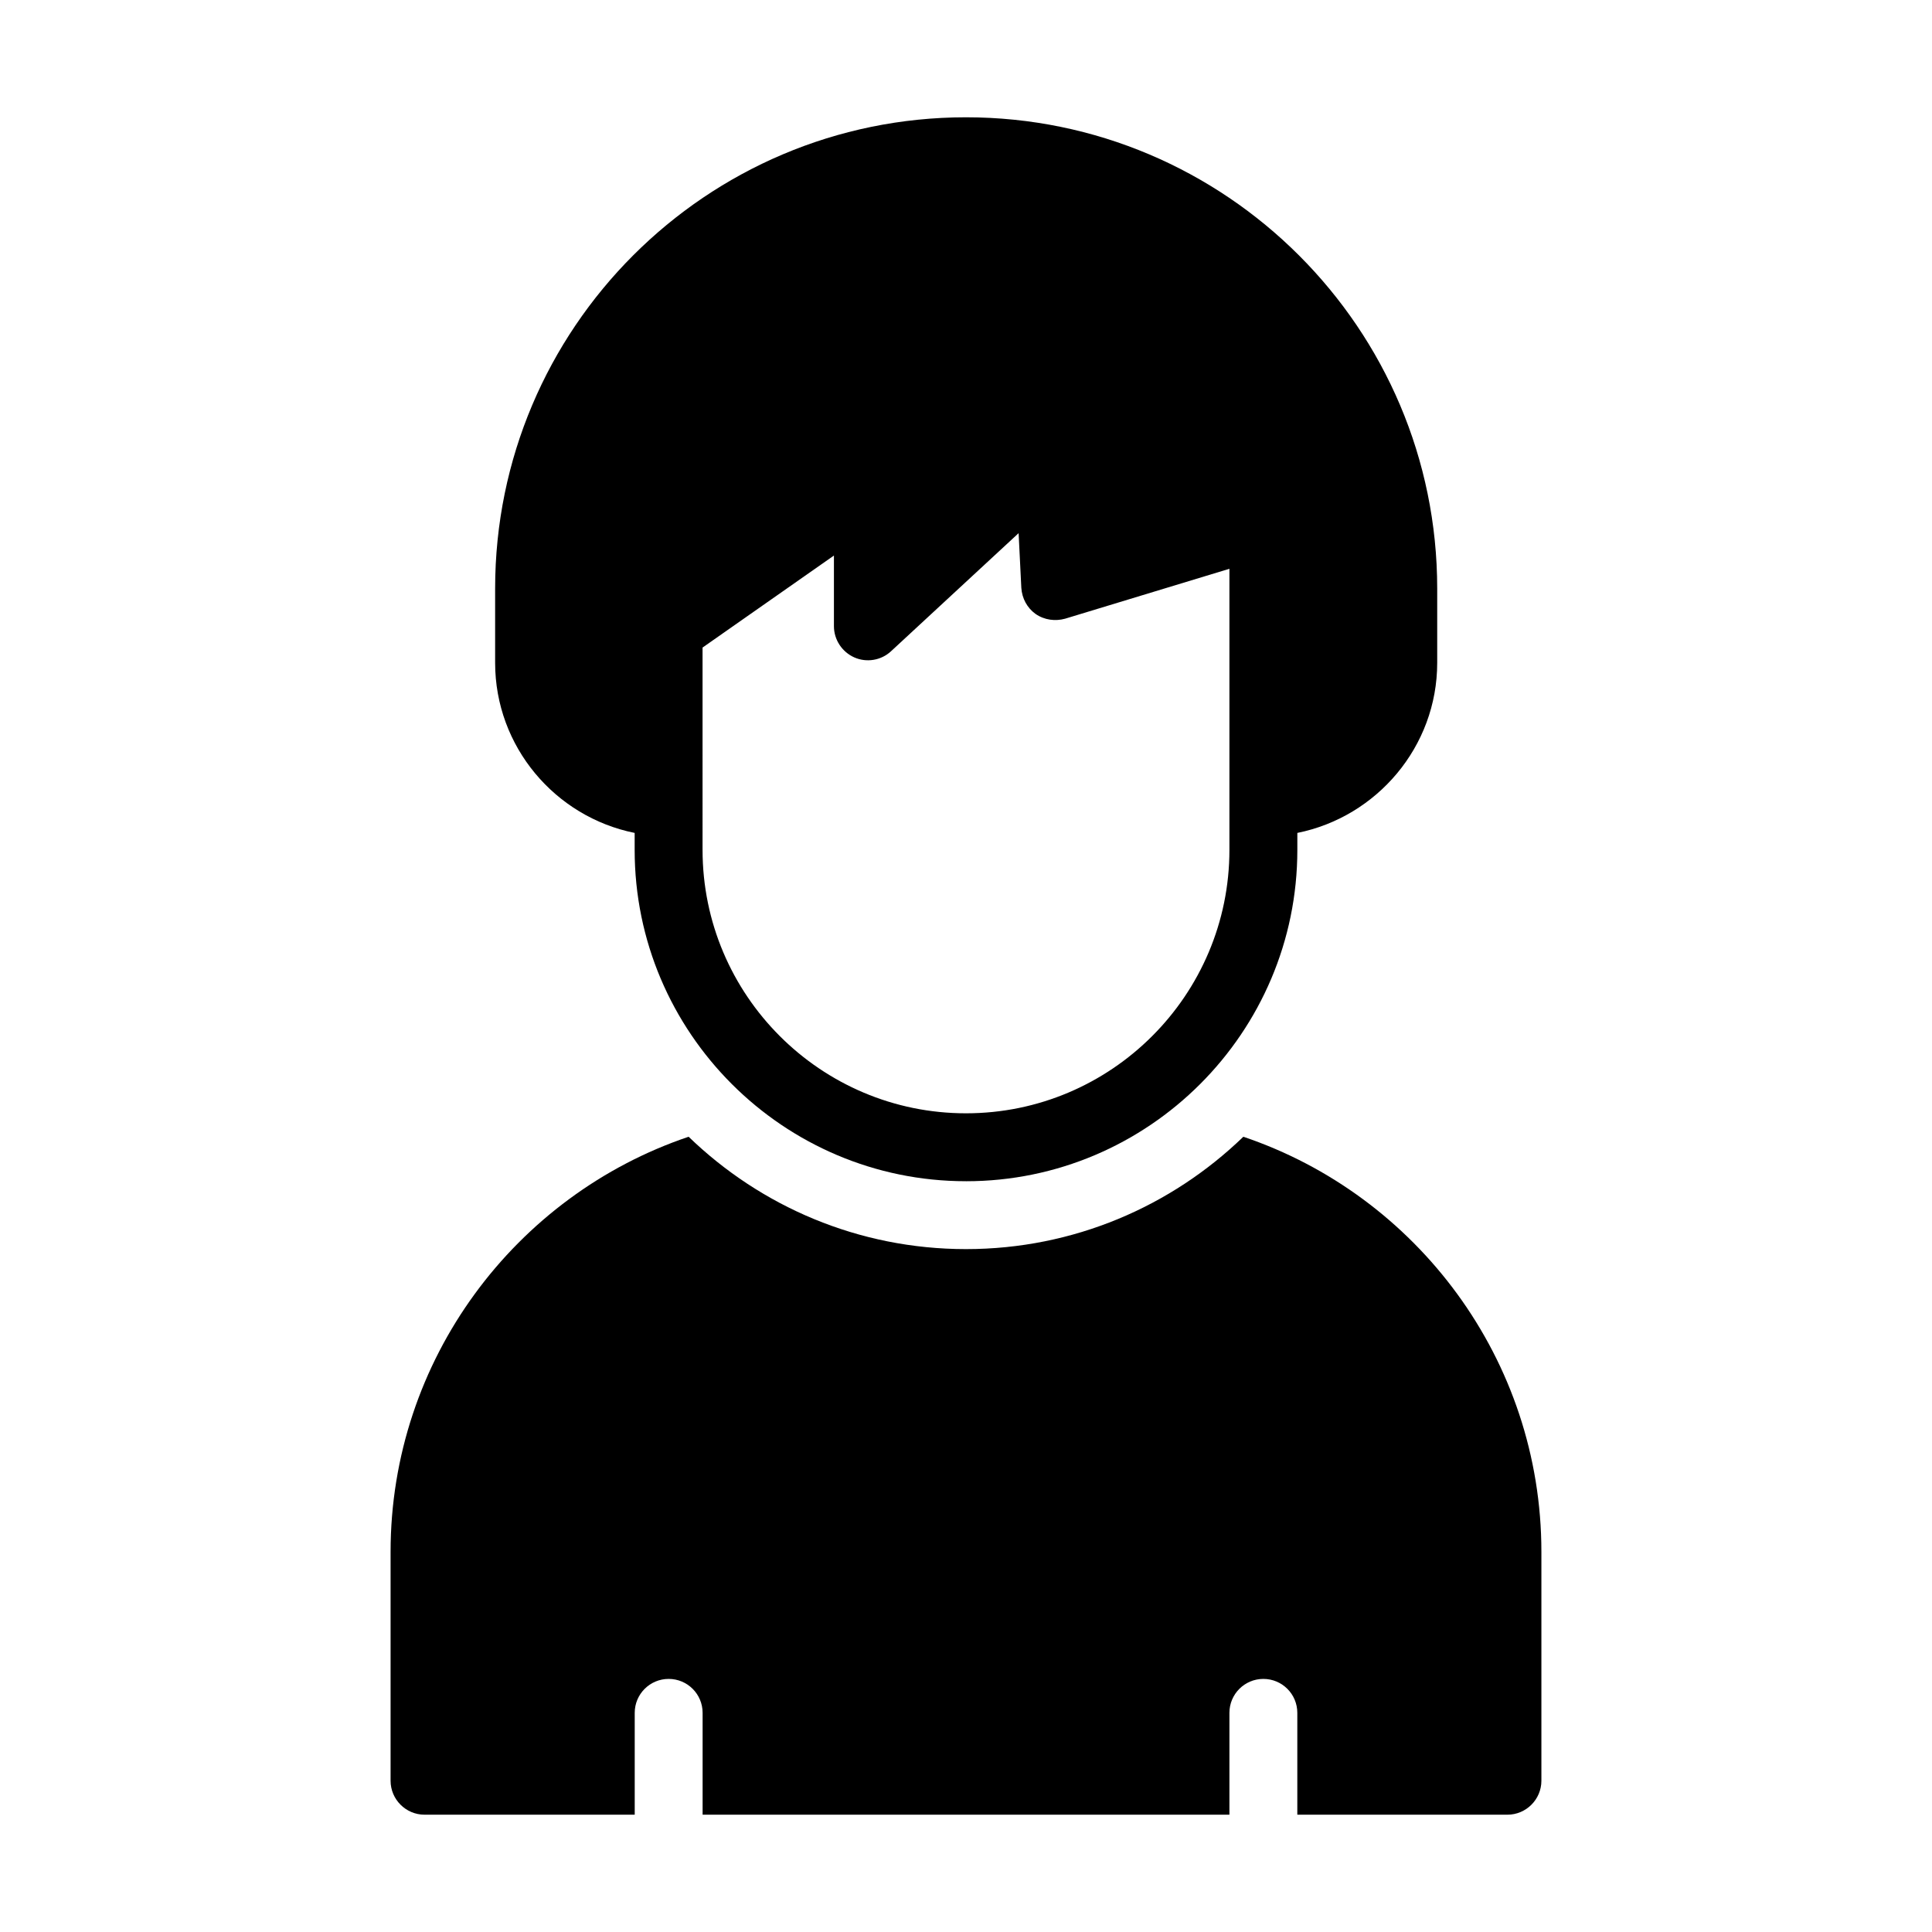 <?xml version="1.0" encoding="UTF-8"?>
<!-- Uploaded to: ICON Repo, www.svgrepo.com, Generator: ICON Repo Mixer Tools -->
<svg fill="#000000" width="800px" height="800px" version="1.1" viewBox="144 144 512 512" xmlns="http://www.w3.org/2000/svg">
 <g>
  <path d="m400 457.04c48.402 0 87.809-39.406 87.809-87.809v-4.5c21.051-4.227 37.066-22.852 37.066-45.074v-19.703c-0.004-68.906-56.051-124.87-124.88-124.87s-124.78 55.957-124.78 124.87v19.703c0 22.223 15.926 40.844 36.977 45.074v4.5c-0.004 48.402 39.402 87.805 87.805 87.805zm-69.816-141.43 34.816-24.383v18.715c0 3.598 2.16 6.836 5.398 8.277 3.238 1.441 7.109 0.809 9.719-1.617l33.824-31.309 0.719 14.484c0.18 2.789 1.527 5.309 3.777 6.926 2.34 1.621 5.219 1.98 7.828 1.258l43.543-13.227v74.492c0 38.504-31.309 69.812-69.812 69.812s-69.812-31.309-69.812-69.812z"/>
  <path d="m473.5 445.25c-19.074 18.441-44.984 29.777-73.504 29.777-28.52 0-54.43-11.336-73.504-29.777-45.879 15.477-78.984 59.02-78.984 110.03v60.637c0 4.949 4.047 8.996 8.996 8.996h55.703v-26.988c0-4.973 4.023-8.996 8.996-8.996s8.996 4.023 8.996 8.996v26.988h139.61v-26.988c0-4.973 4.023-8.996 8.996-8.996s8.996 4.023 8.996 8.996v26.988h55.688c4.949 0 8.996-4.047 8.996-8.996v-60.637c0.004-51.012-33.105-94.555-78.988-110.03z"/>
 </g>
</svg>